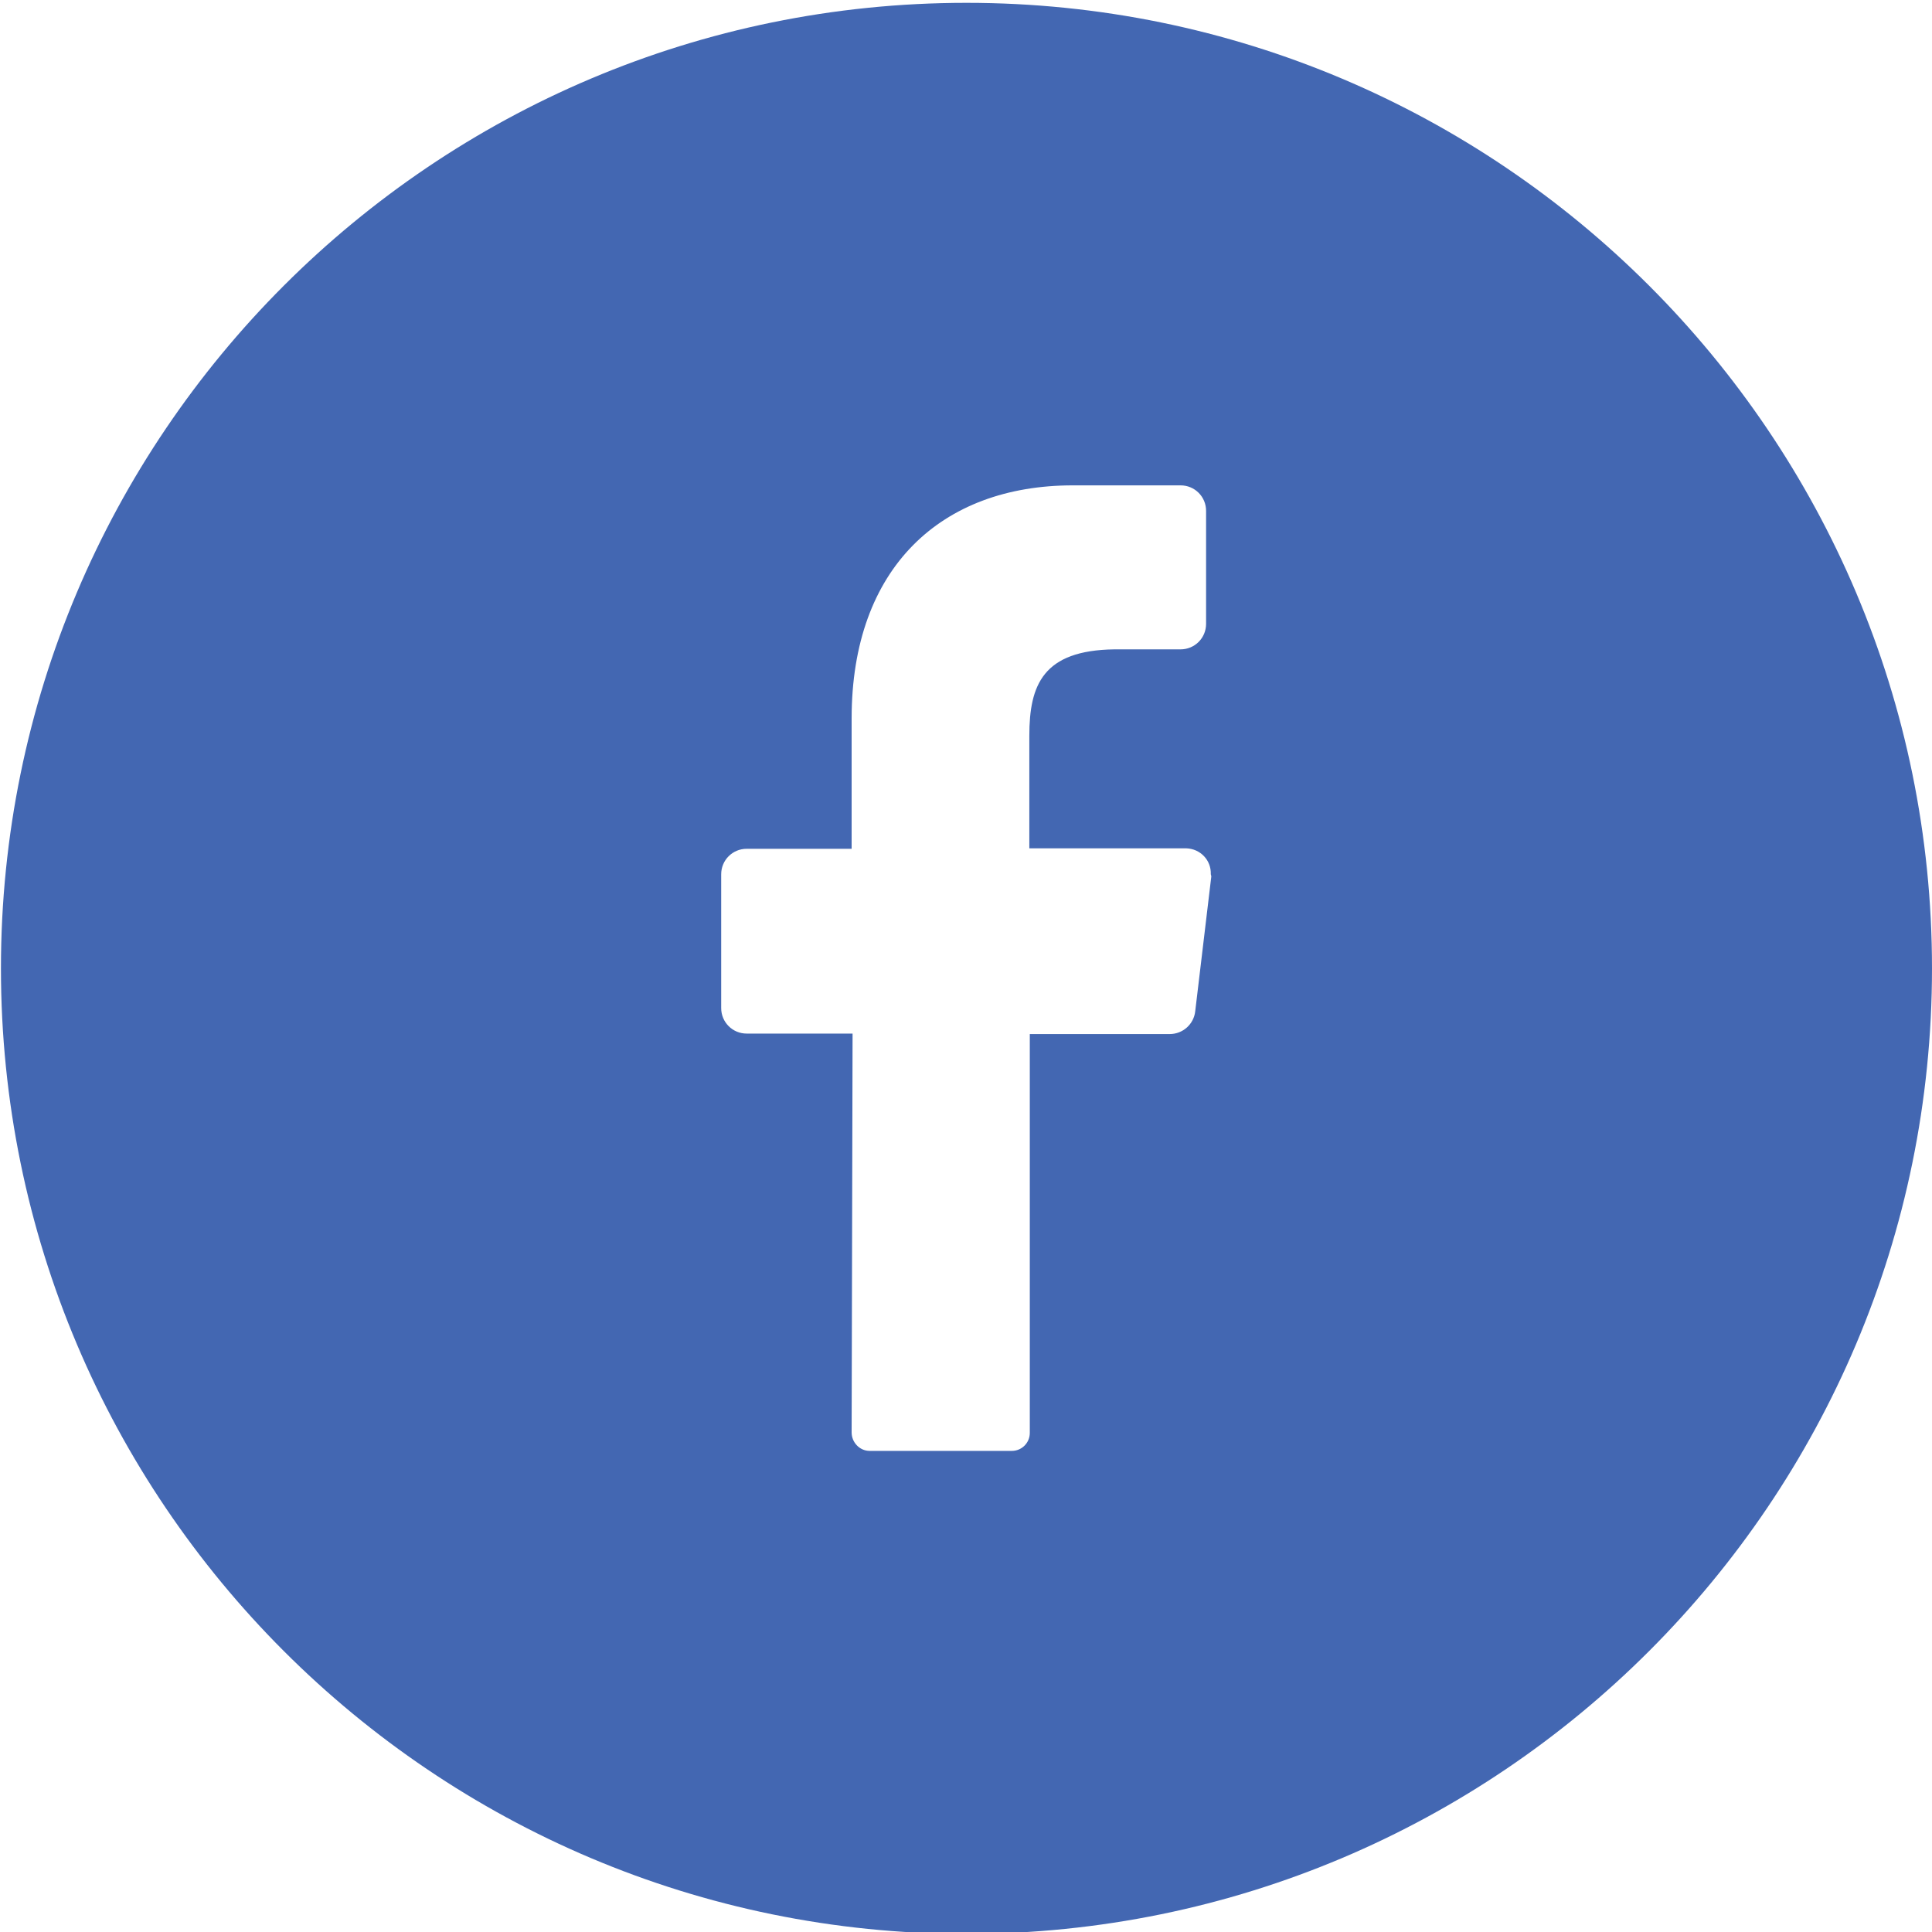 <?xml version="1.0" encoding="utf-8"?>
<!-- Generator: $$$/GeneralStr/196=Adobe Illustrator 27.6.0, SVG Export Plug-In . SVG Version: 6.00 Build 0)  -->
<svg version="1.1" id="Layer_1" xmlns="http://www.w3.org/2000/svg" xmlns:xlink="http://www.w3.org/1999/xlink" x="0px" y="0px"
	 viewBox="0 0 408.8 408.8" style="enable-background:new 0 0 408.8 408.8;" xml:space="preserve">
<style type="text/css">
	.st0{fill:#4367B2;}
</style>
<g id="_01.facebook">
	<path id="Path_59" class="st0" d="M204.5,0.6C91.7,0.6,0.2,92.1,0.2,204.9s91.5,204.3,204.3,204.3s204.3-91.5,204.3-204.3
		S317.3,0.6,204.5,0.6z M256.3,185.5l-3.4,28.5c-0.3,2.7-2.6,4.8-5.4,4.8h-29.6v84.4c0,2.1-1.7,3.8-3.8,3.8h-30.1
		c-2.1,0-3.8-1.8-3.8-3.9c0,0,0,0,0,0l0.2-84.4h-22.4c-3,0-5.4-2.4-5.4-5.4l0,0V185c0-3,2.4-5.4,5.4-5.4h22.2V152
		c0-31.9,19-49.3,46.8-49.3h22.8c3,0,5.4,2.4,5.4,5.4v0v23.9c0,3-2.4,5.4-5.4,5.4l0,0h-14c-15.1,0.2-18,7.5-18,18.3v23.8H251
		c3,0.1,5.3,2.5,5.2,5.5C256.3,185.3,256.3,185.4,256.3,185.5L256.3,185.5z"/>
</g>
</svg>
